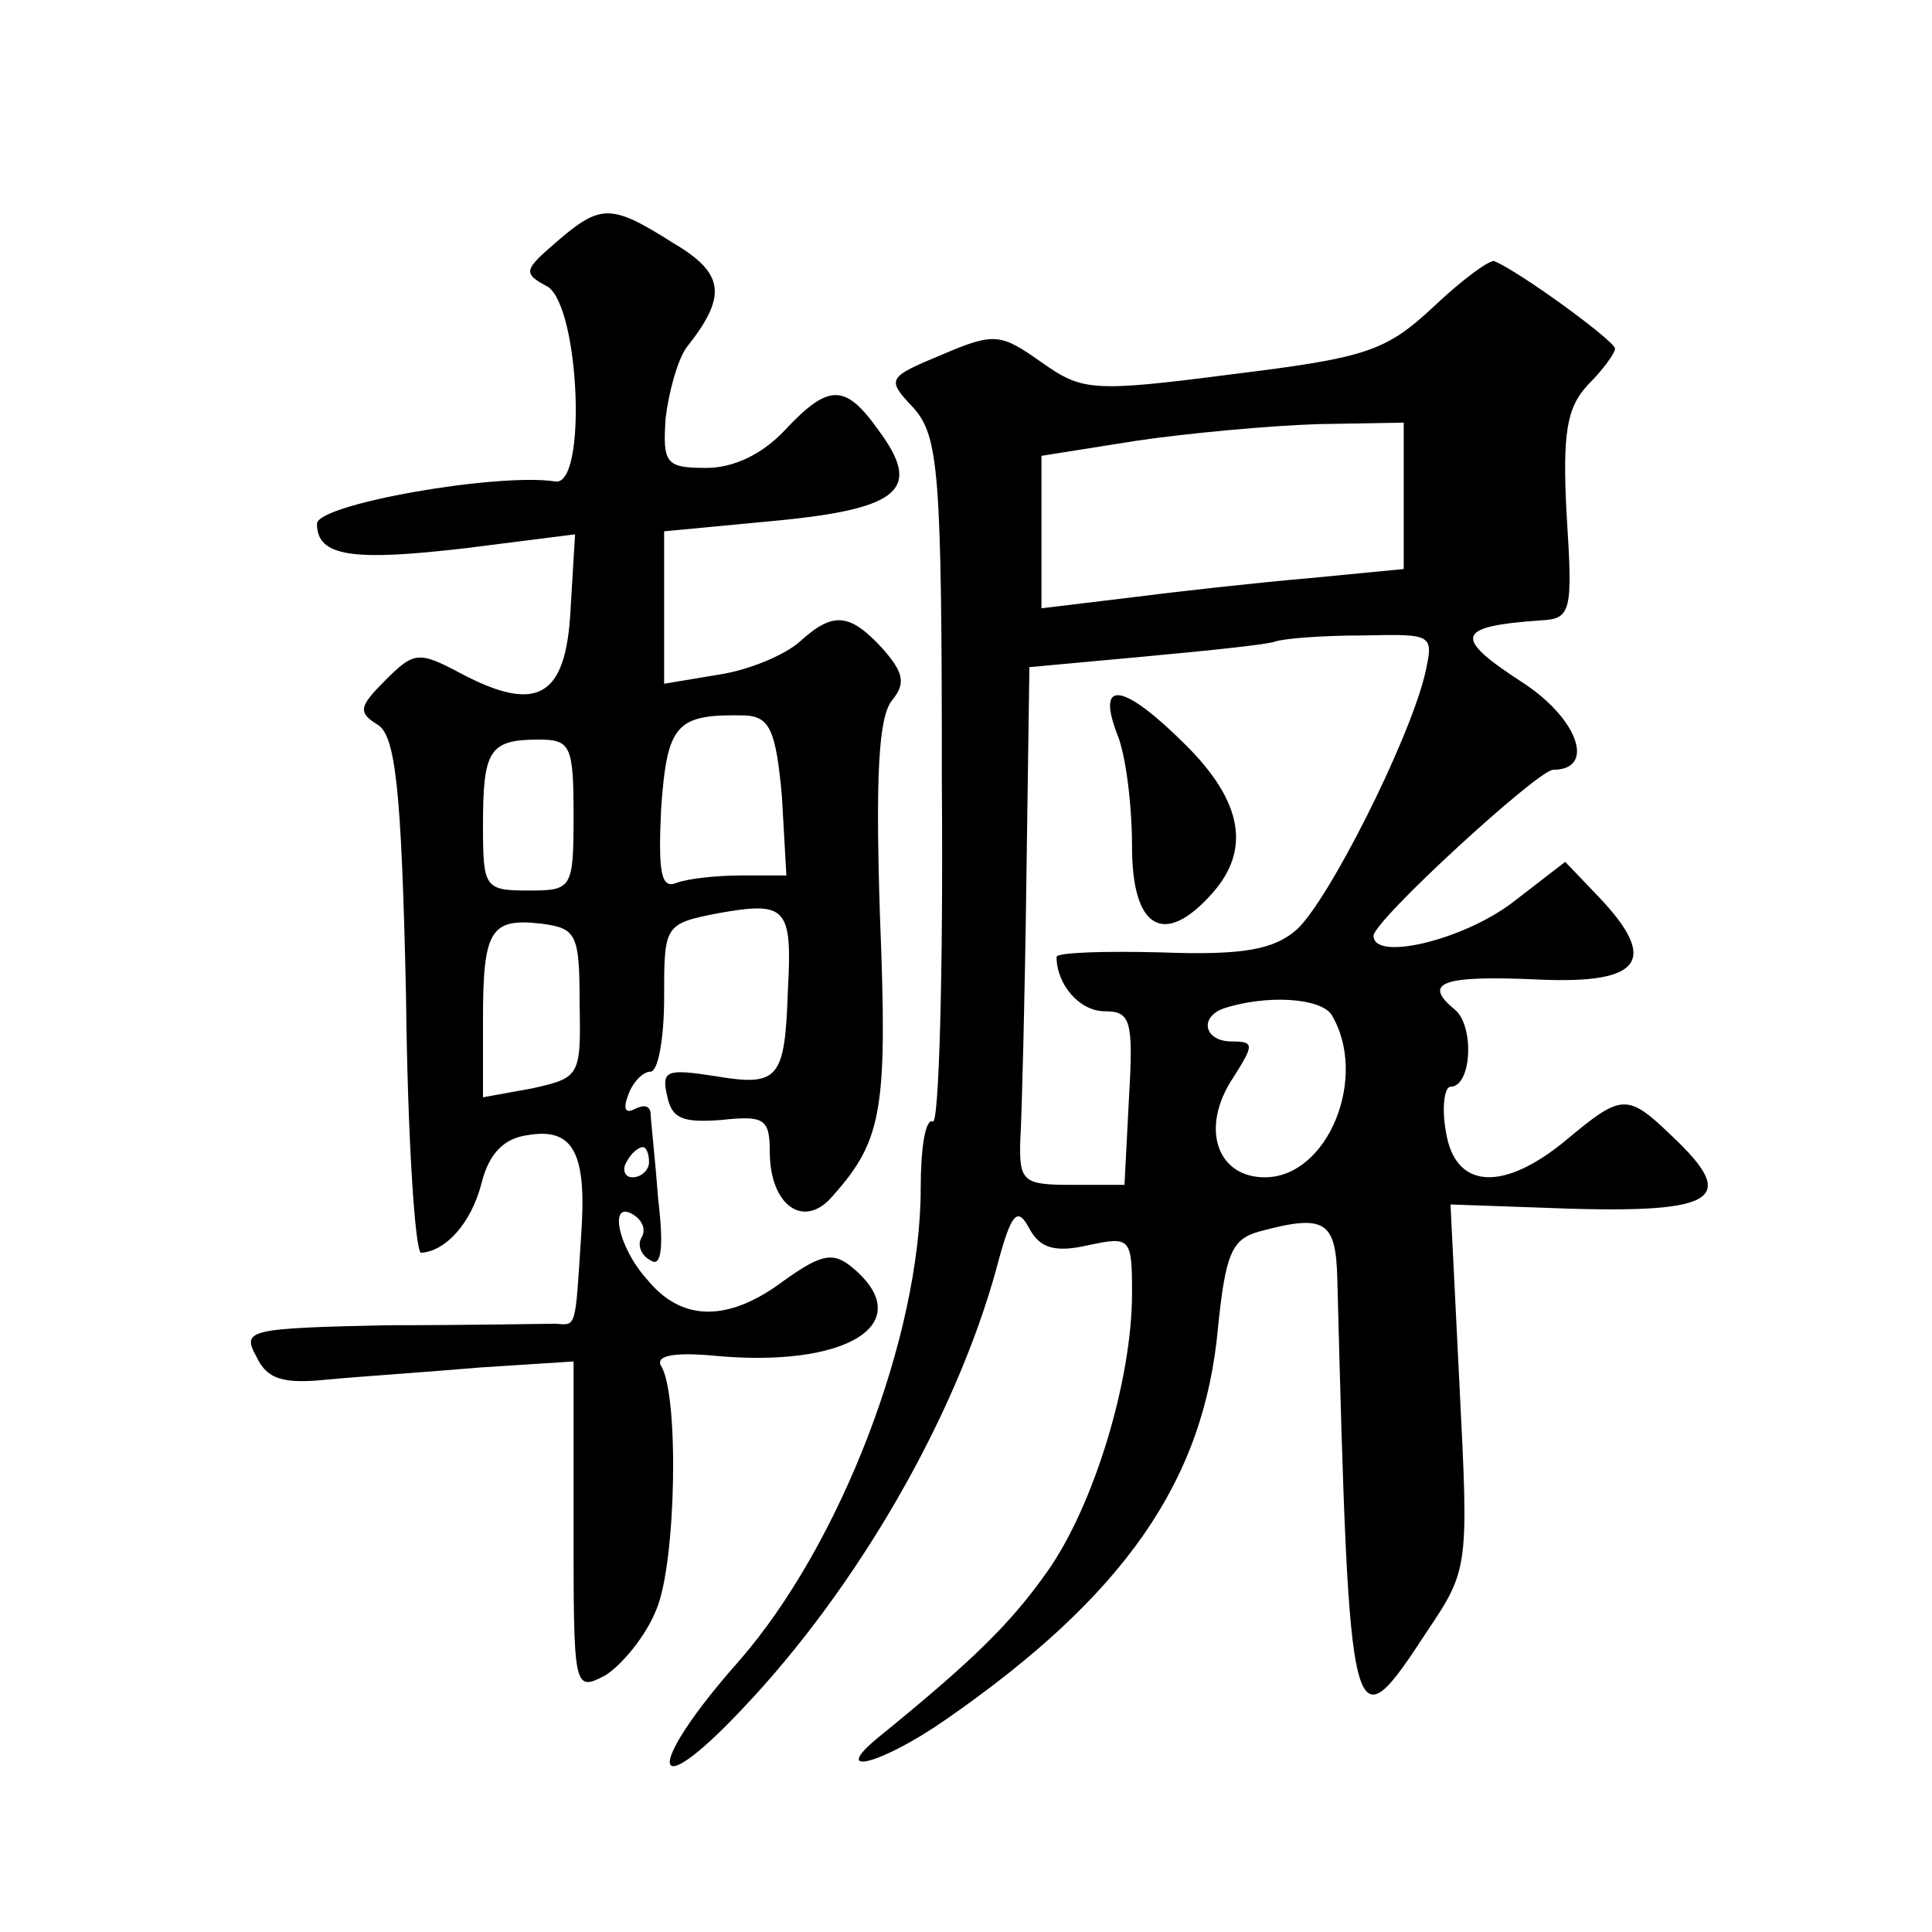 <?xml version="1.0" standalone="no"?>
<!DOCTYPE svg PUBLIC "-//W3C//DTD SVG 20010904//EN"
 "http://www.w3.org/TR/2001/REC-SVG-20010904/DTD/svg10.dtd">
<svg version="1.0" xmlns="http://www.w3.org/2000/svg"
 width="128pt" height="128pt" viewBox="0 0 128 128"
 preserveAspectRatio="xMidYMid meet">
<g transform="translate(0,128) scale(0.1,-0.1)"
fill="#0" stroke="none">
<path d="M369 1120 c-22 -19 -23 -21 -6 -30 21 -14 26 -132 5 -129 -38 6 -158 -15
-158 -28 0 -22 24 -25 100 -16 l71 9 -3 -50 c-3 -58 -22 -69 -73 -42 -28 15 -31
14 -50 -5 -17 -17 -18 -21 -5 -29 12 -7 16 -42 19 -180 1 -93 6 -170 10 -170 16
1 33 19 40 46 5 20 15 30 31 32 30 5 39 -12 35 -67 -4 -62 -3 -59 -17 -58 -7 0
-57 -1 -111 -1 -93 -2 -97 -3 -87 -21 7 -15 18 -18 47 -15 21 2 66 5 101 8 l62
4 0 -109 c0 -108 0 -110 21 -99 11 7 27 26 34 44 13 31 15 142 3 161 -4 7 9 9 33
7 90 -9 138 21 94 58 -13 11 -21 9 -45 -8 -37 -28 -68 -28 -91 0 -20 22 -26 54
-9 43 6 -4 8 -10 5 -15 -3 -5 0 -12 6 -15 7 -5 9 8 5 41 -2 27 -5 53 -5 57 -1 5
-5 5 -11 2 -6 -3 -7 1 -4 9 3 9 10 16 15 16 5 0 9 22 9 49 0 48 0 49 36 56 45 8
49 4 46 -51 -2 -59 -6 -64 -48 -57 -32 5 -36 4 -32 -13 3 -15 10 -18 36 -16 28
3 32 1 32 -21 0 -36 23 -52 42 -29 33 37 36 58 31 185 -3 92 -1 132 8 143 9 11
8 18 -6 34 -22 24 -33 25 -55 5 -10 -9 -34 -19 -54 -22 l-36 -6 0 51 0 50 74 7
c83 8 97 21 68 60 -22 31 -33 31 -62 0 -15 -16 -34 -25 -52 -25 -27 0 -29 3 -27
33 2 17 8 39 14 47 27 34 25 49 -9 69 -41 26 -48 26 -77 1z m149 -367 l3 -53 -29
0 c-17 0 -36 -2 -44 -5 -10 -4 -12 7 -10 49 4 57 10 63 56 62 16 -1 20 -10 24 -53z
m-138 -13 c0 -49 -1 -50 -30 -50 -29 0 -30 2 -30 43 0 50 4 57 37 57 21 0 23 -4
23 -50z m4 -125 c1 -48 0 -49 -31 -56 l-33 -6 0 52 c0 59 5 67 39 63 23 -3 25 -7
25 -53z m46 -105 c0 -5 -5 -10 -11 -10 -5 0 -7 5 -4 10 3 6 8 10 11 10 2 0 4 -4
4 -10z M950 1077 c-32 -30 -45 -34 -134 -45 -93 -12 -99 -11 -126 8 -27 19 -31
20 -66 5 -36 -15 -37 -16 -19 -35 17 -19 19 -42 19 -249 1 -126 -2 -227 -6 -224
-5 2 -8 -18 -8 -44 0 -98 -53 -236 -120 -313 -63 -71 -61 -99 2 -32 76 80 141 193
168 291 10 38 14 42 22 27 7 -13 17 -16 39 -11 28 6 29 5 29 -32 0 -57 -25 -140
-56 -184 -24 -34 -48 -58 -112 -110 -33 -27 2 -18 45 12 118 82 171 158 180 260
5 48 9 58 27 63 44 12 51 7 52 -31 8 -308 9 -311 60 -233 27 40 27 43 21 161 l-6
121 57 -2 c120 -5 136 4 89 48 -29 28 -33 27 -69 -3 -42 -35 -74 -33 -80 5 -3 16
-1 30 3 30 14 0 16 40 3 51 -22 18 -9 23 56 20 68 -3 79 13 39 55 l-22 23 -35 -27
c-33 -25 -92 -39 -92 -22 0 10 109 110 119 110 28 0 17 33 -19 57 -48 31 -46 38
11 42 20 1 21 6 17 69 -3 55 0 72 14 87 10 10 18 21 18 24 0 5 -63 51 -80 58 -3
1 -21 -12 -40 -30z m-20 -126 l0 -48 -62 -6 c-35 -3 -89 -9 -120 -13 l-58 -7 0
51 0 50 63 10 c34 5 88 10 120 11 l57 1 0 -49z m14 -118 c-11 -45 -64 -150 -85
-169 -15 -13 -35 -17 -89 -15 -38 1 -70 0 -70 -3 0 -18 15 -36 32 -36 17 0 19 -6
16 -57 l-3 -58 -35 0 c-32 0 -35 2 -34 30 1 17 3 94 4 172 l2 141 76 7 c43 4 82
8 87 10 6 2 31 4 58 4 47 1 47 1 41 -26z m-62 -225 c25 -41 -2 -108 -44 -108 -32
0 -43 33 -21 66 14 22 14 24 -1 24 -18 0 -22 16 -5 22 28 9 63 7 71 -4z M740 794
c6 -14 10 -48 10 -75 0 -54 21 -67 53 -31 26 29 20 61 -17 98 -41 41 -60 45 -46
8z"/>
</g>
</svg>
